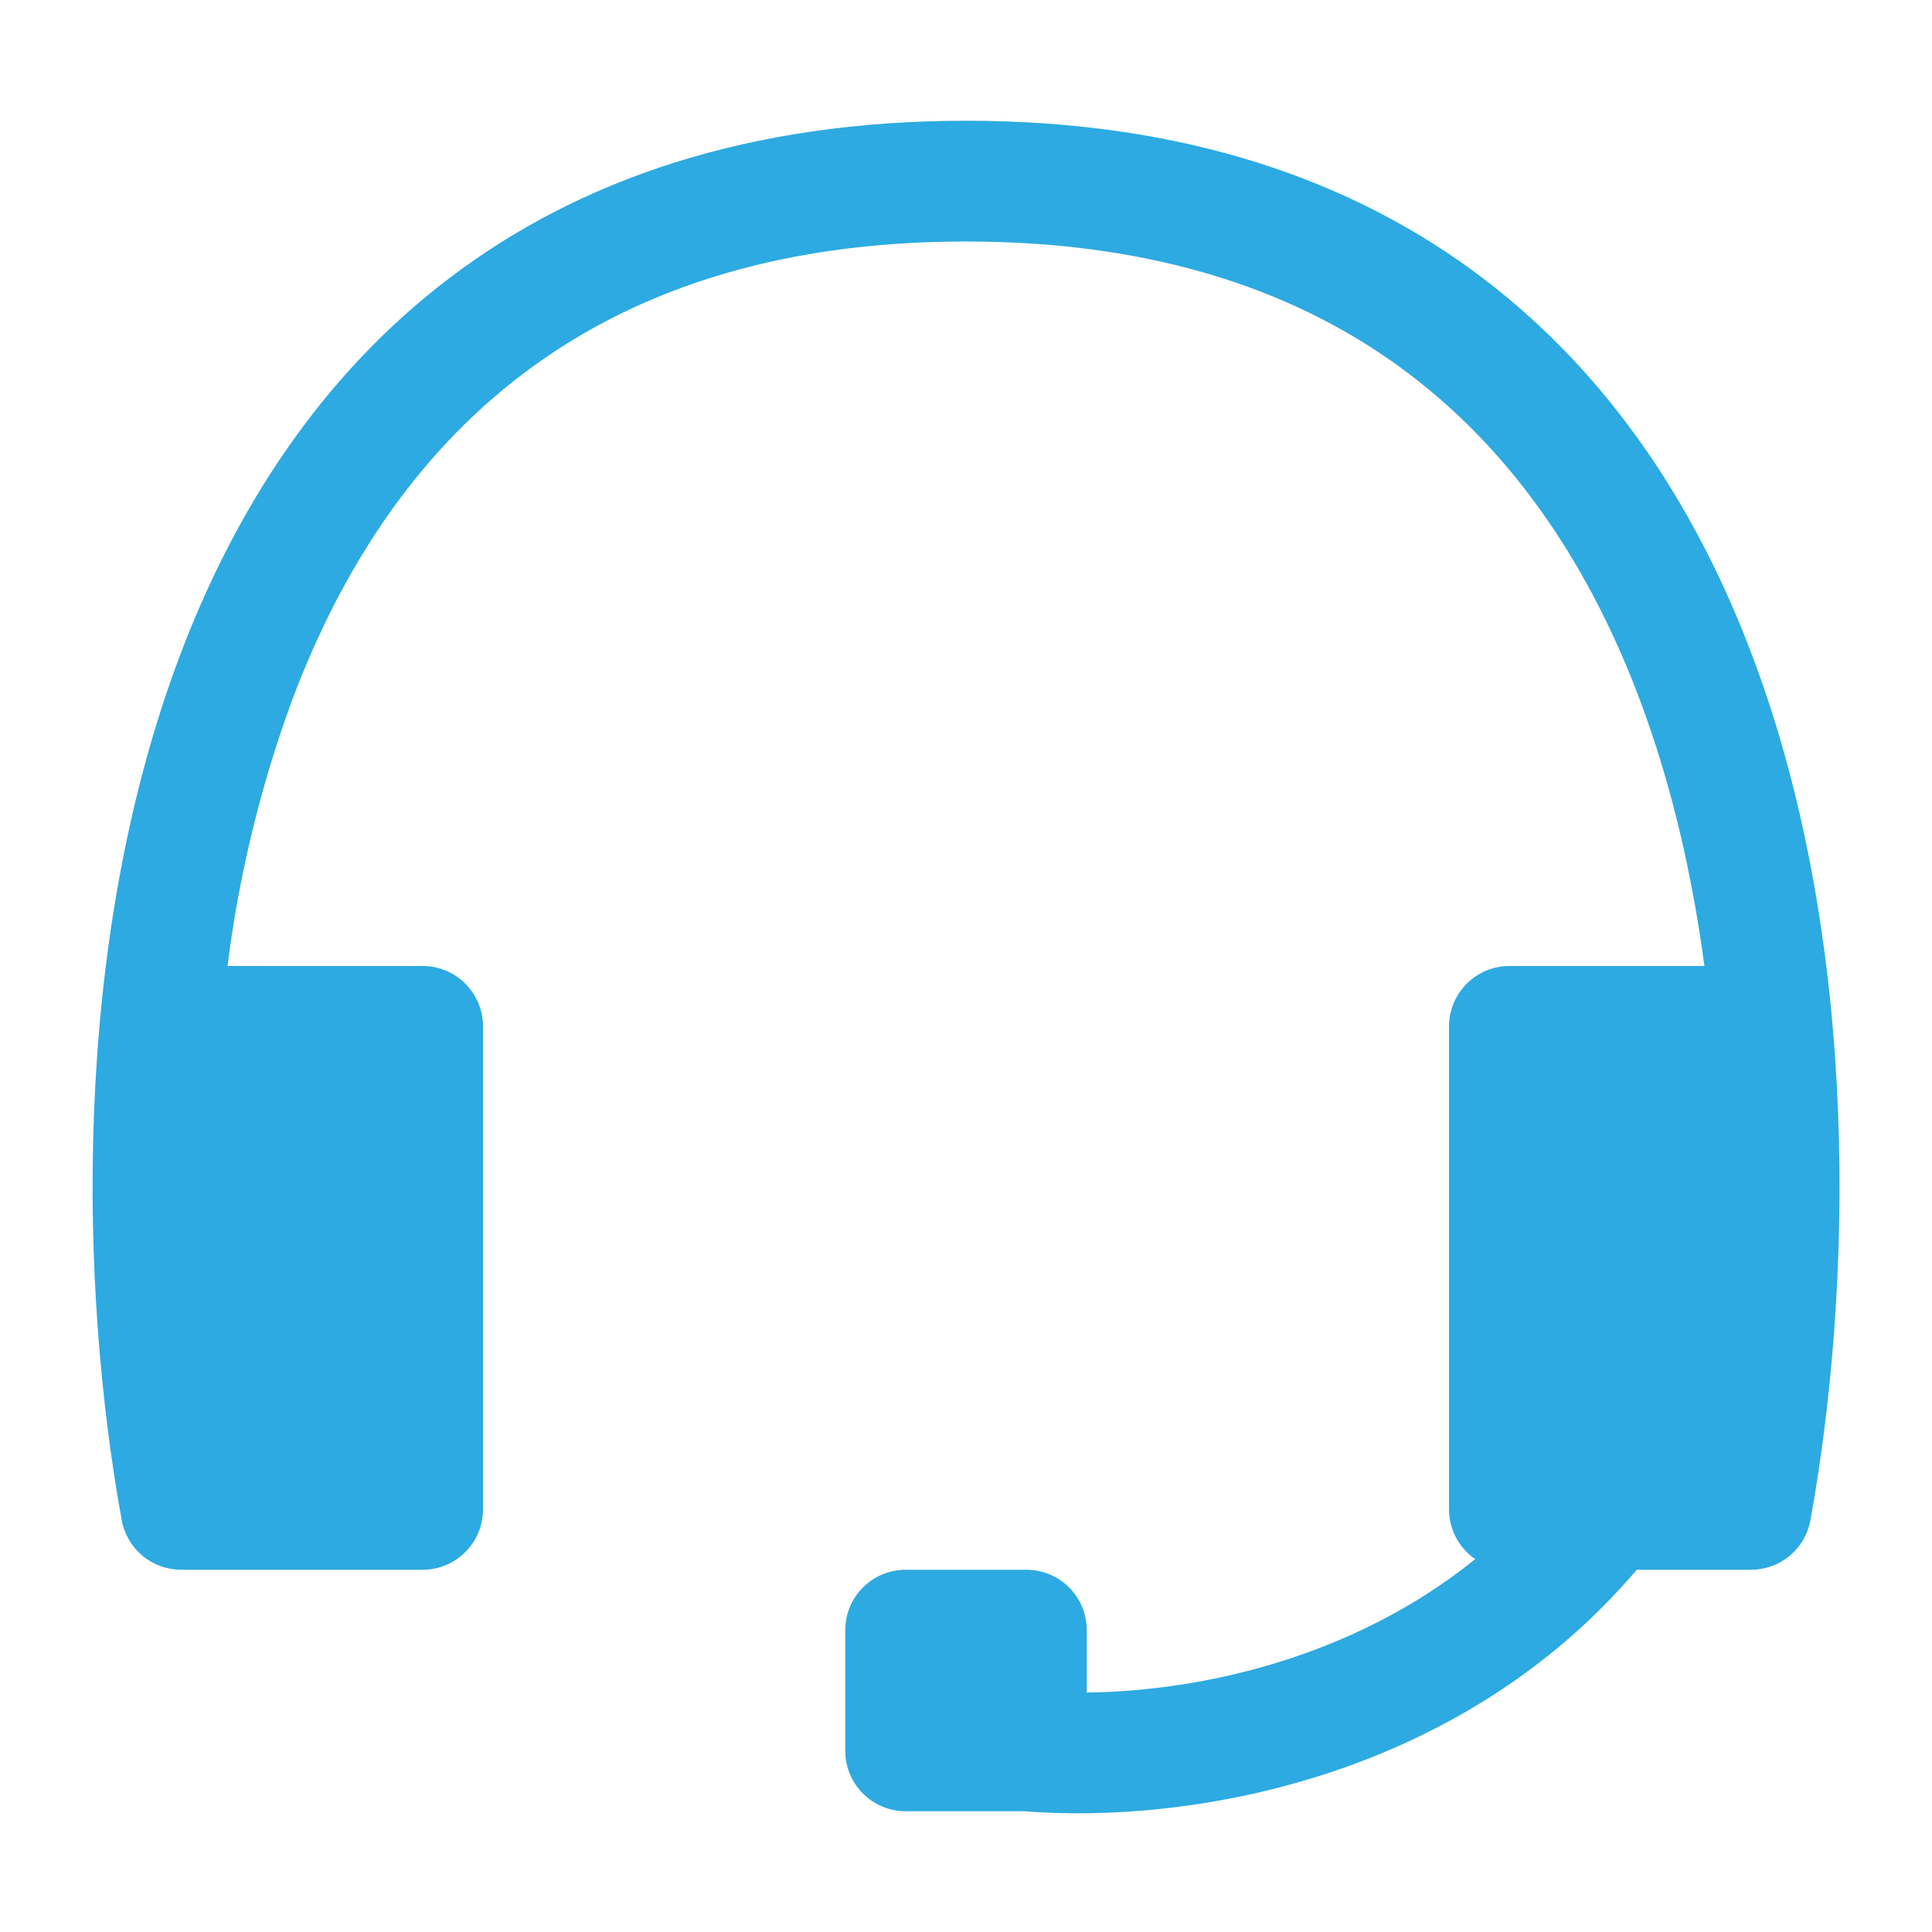 <svg xmlns="http://www.w3.org/2000/svg" width="156" height="156" viewBox="0 0 156 156" fill="none"><path fill-rule="evenodd" clip-rule="evenodd" d="M18.371 78H34.127C35.419 78 36.66 78.514 37.574 79.428C38.488 80.342 39.002 81.582 39.002 82.875V121.875C39.002 123.168 38.488 124.408 37.574 125.322C36.66 126.236 35.419 126.75 34.127 126.75H14.627C13.486 126.75 12.381 126.351 11.504 125.62C10.627 124.89 10.035 123.875 9.83 122.753C6.485 104.374 5.666 76.586 14.451 53.138C18.868 41.34 25.8 30.42 36.262 22.474C46.772 14.479 60.5 9.75 78.002 9.75C95.513 9.75 109.241 14.489 119.751 22.474C130.213 30.43 137.145 41.33 141.562 53.138C150.347 76.586 149.518 104.374 146.183 122.753C145.978 123.875 145.385 124.89 144.509 125.62C143.632 126.351 142.527 126.75 141.386 126.75H132.163C117.743 143.696 95.961 147.303 82.691 146.25H73.127C71.834 146.25 70.594 145.736 69.68 144.822C68.765 143.908 68.252 142.668 68.252 141.375V131.625C68.252 130.332 68.765 129.092 69.68 128.178C70.594 127.264 71.834 126.75 73.127 126.75H82.877C84.169 126.75 85.409 127.264 86.324 128.178C87.238 129.092 87.752 130.332 87.752 131.625V136.666C97.151 136.549 109.338 133.79 119.117 125.892C118.465 125.444 117.932 124.845 117.563 124.145C117.195 123.445 117.002 122.666 117.002 121.875V82.875C117.002 81.582 117.515 80.342 118.429 79.428C119.344 78.514 120.584 78 121.877 78H137.623C136.648 70.668 134.981 63.375 132.426 56.55C128.477 46.02 122.481 36.806 113.833 30.235C105.243 23.702 93.66 19.5 78.002 19.5C62.343 19.5 50.77 23.692 42.161 30.235C33.512 36.806 27.536 46.01 23.577 56.56C21.036 63.486 19.289 70.679 18.371 78Z" fill="#2DAAE1"></path></svg>